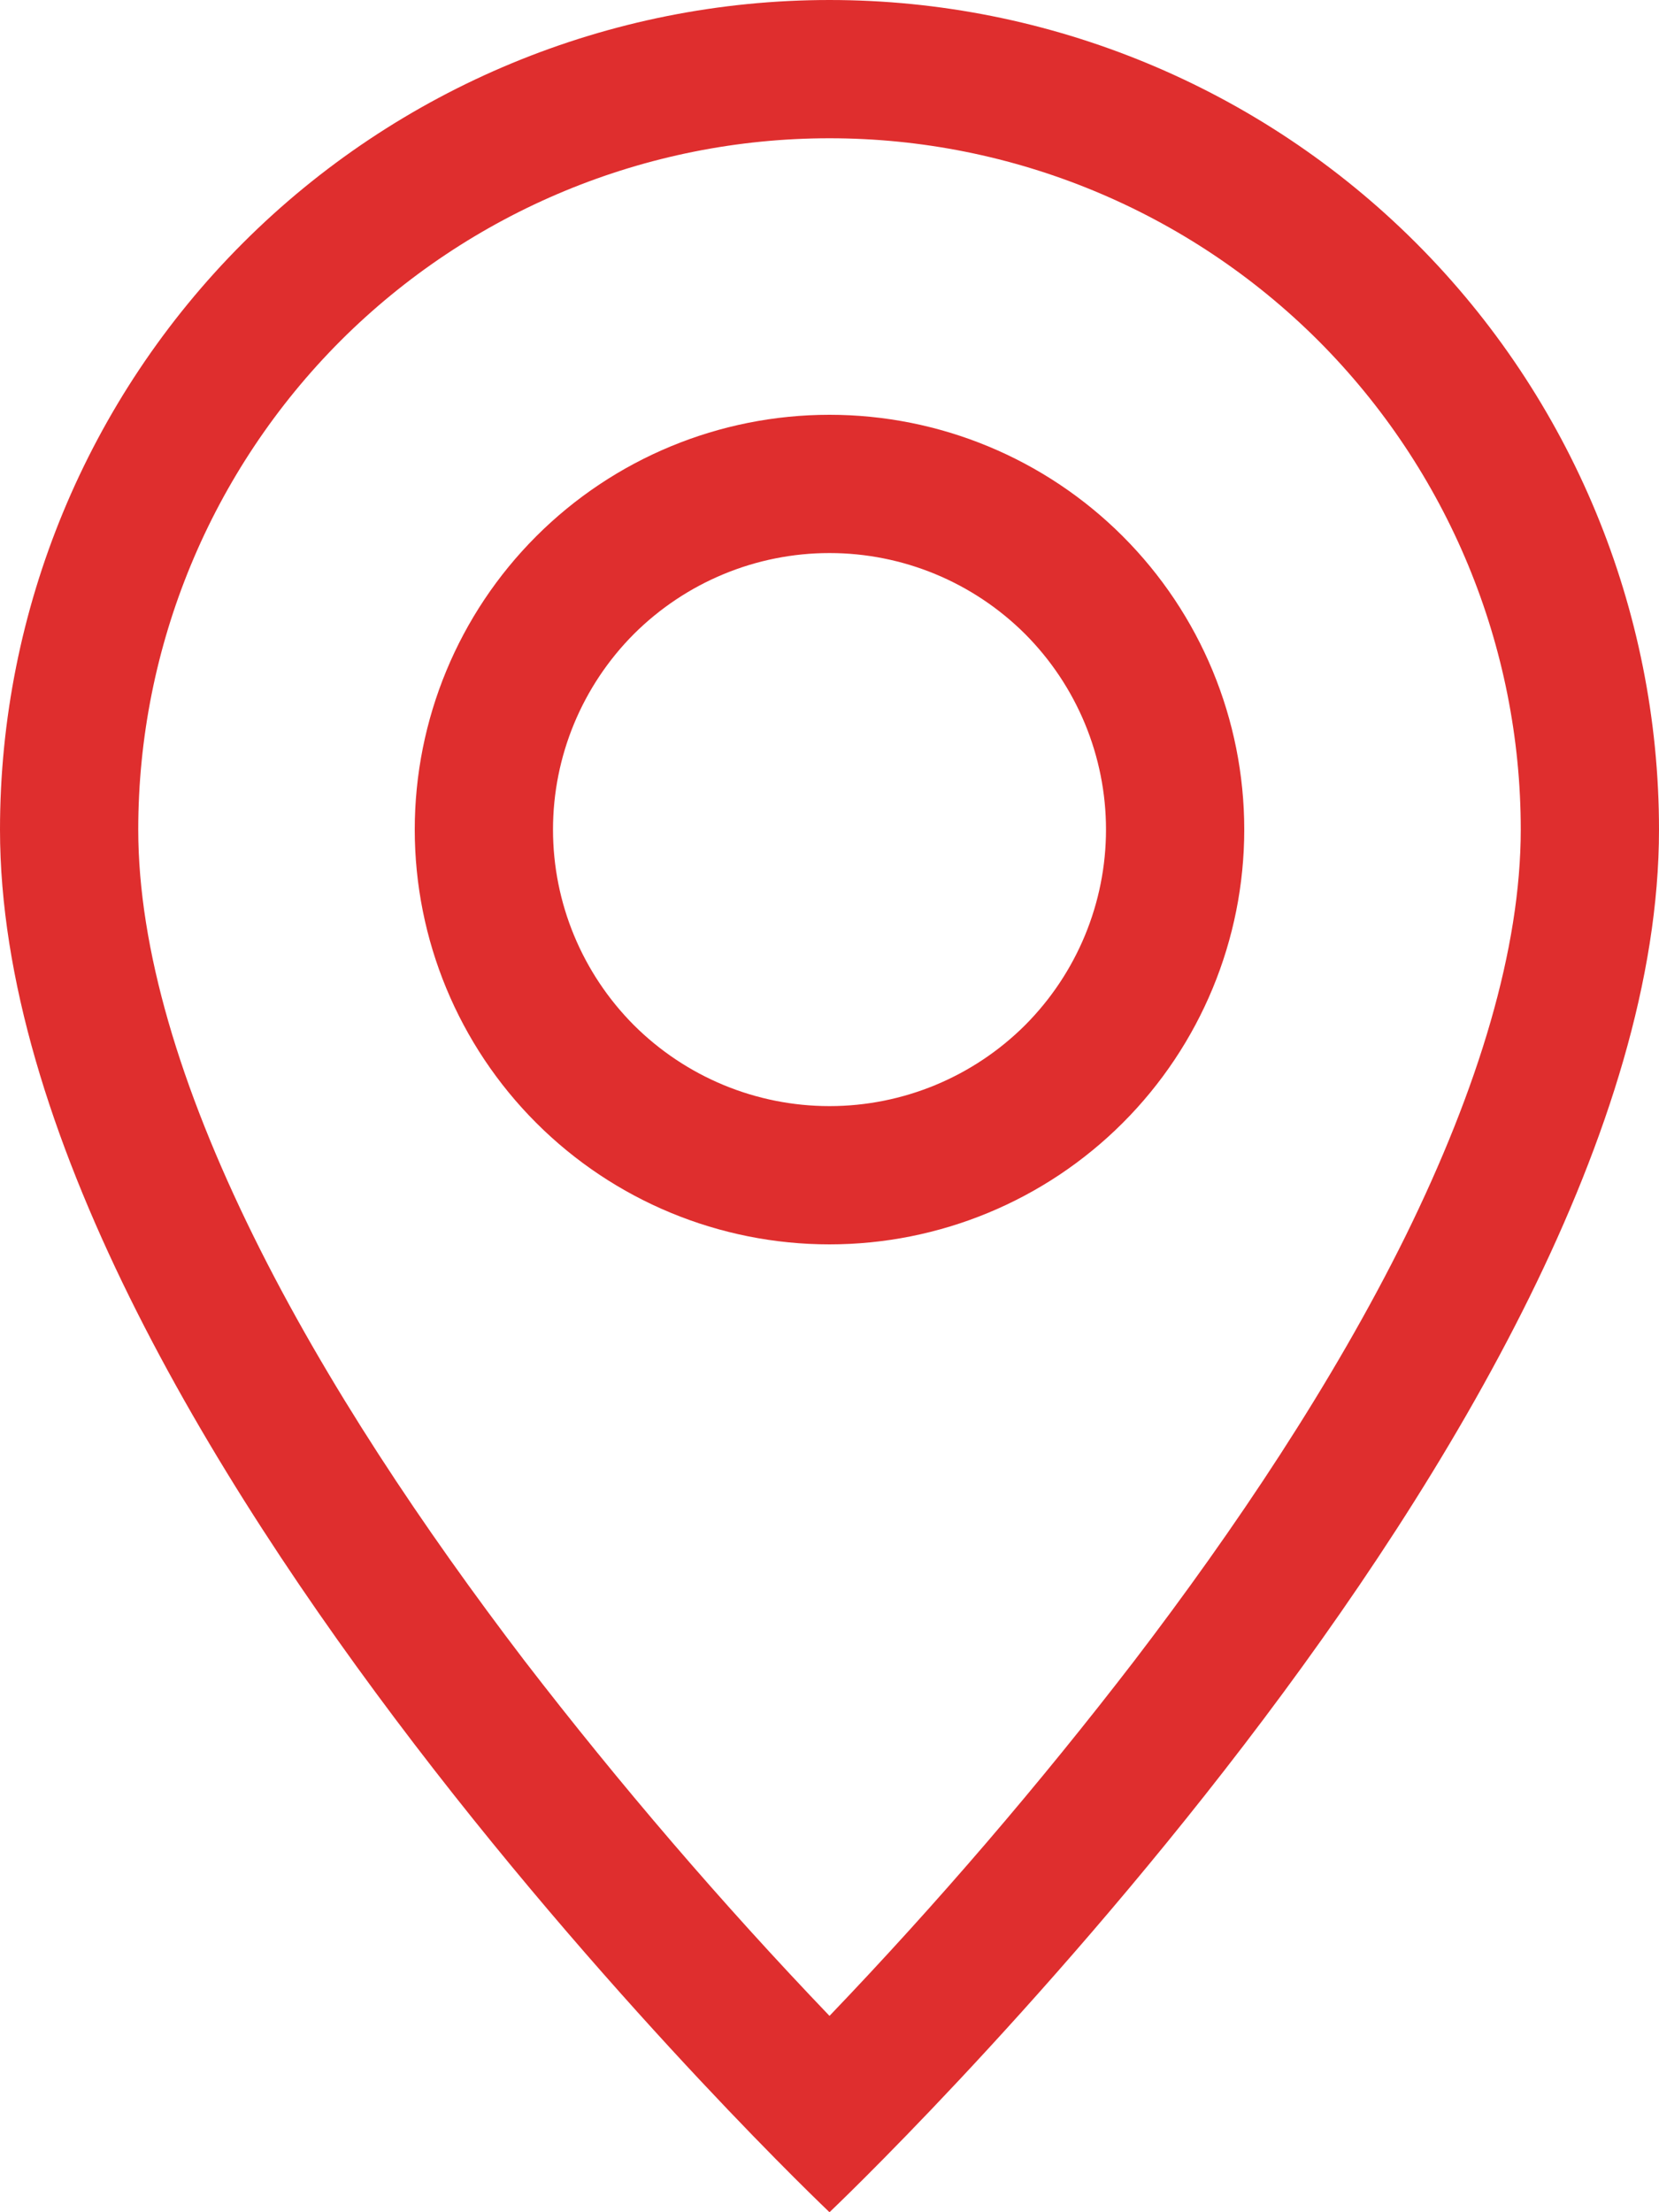 <svg width="9" height="12" viewBox="0 0 9 12" fill="none" xmlns="http://www.w3.org/2000/svg">
<path d="M7.625 6.705C7.231 7.502 6.699 8.295 6.154 9.008C5.638 9.679 5.086 10.323 4.5 10.935C3.914 10.323 3.362 9.679 2.845 9.008C2.301 8.295 1.768 7.502 1.375 6.705C0.978 5.9 0.75 5.146 0.75 4.5C0.75 3.505 1.145 2.552 1.848 1.848C2.552 1.145 3.505 0.75 4.5 0.75C5.495 0.75 6.448 1.145 7.152 1.848C7.855 2.552 8.25 3.505 8.25 4.5C8.25 5.146 8.021 5.9 7.625 6.705ZM4.5 12C4.5 12 9 7.736 9 4.5C9 3.307 8.526 2.162 7.682 1.318C6.838 0.474 5.693 0 4.5 0C3.307 0 2.162 0.474 1.318 1.318C0.474 2.162 1.77842e-08 3.307 0 4.5C0 7.736 4.5 12 4.5 12Z" fill="#df2e2e"/>
<path d="M4.5 6C4.102 6 3.721 5.842 3.439 5.561C3.158 5.279 3 4.898 3 4.5C3 4.102 3.158 3.721 3.439 3.439C3.721 3.158 4.102 3 4.5 3C4.898 3 5.279 3.158 5.561 3.439C5.842 3.721 6 4.102 6 4.5C6 4.898 5.842 5.279 5.561 5.561C5.279 5.842 4.898 6 4.5 6ZM4.5 6.75C5.097 6.75 5.669 6.513 6.091 6.091C6.513 5.669 6.75 5.097 6.75 4.5C6.75 3.903 6.513 3.331 6.091 2.909C5.669 2.487 5.097 2.25 4.5 2.25C3.903 2.25 3.331 2.487 2.909 2.909C2.487 3.331 2.25 3.903 2.25 4.5C2.25 5.097 2.487 5.669 2.909 6.091C3.331 6.513 3.903 6.75 4.5 6.75Z" fill="#df2e2e"/>
</svg>
